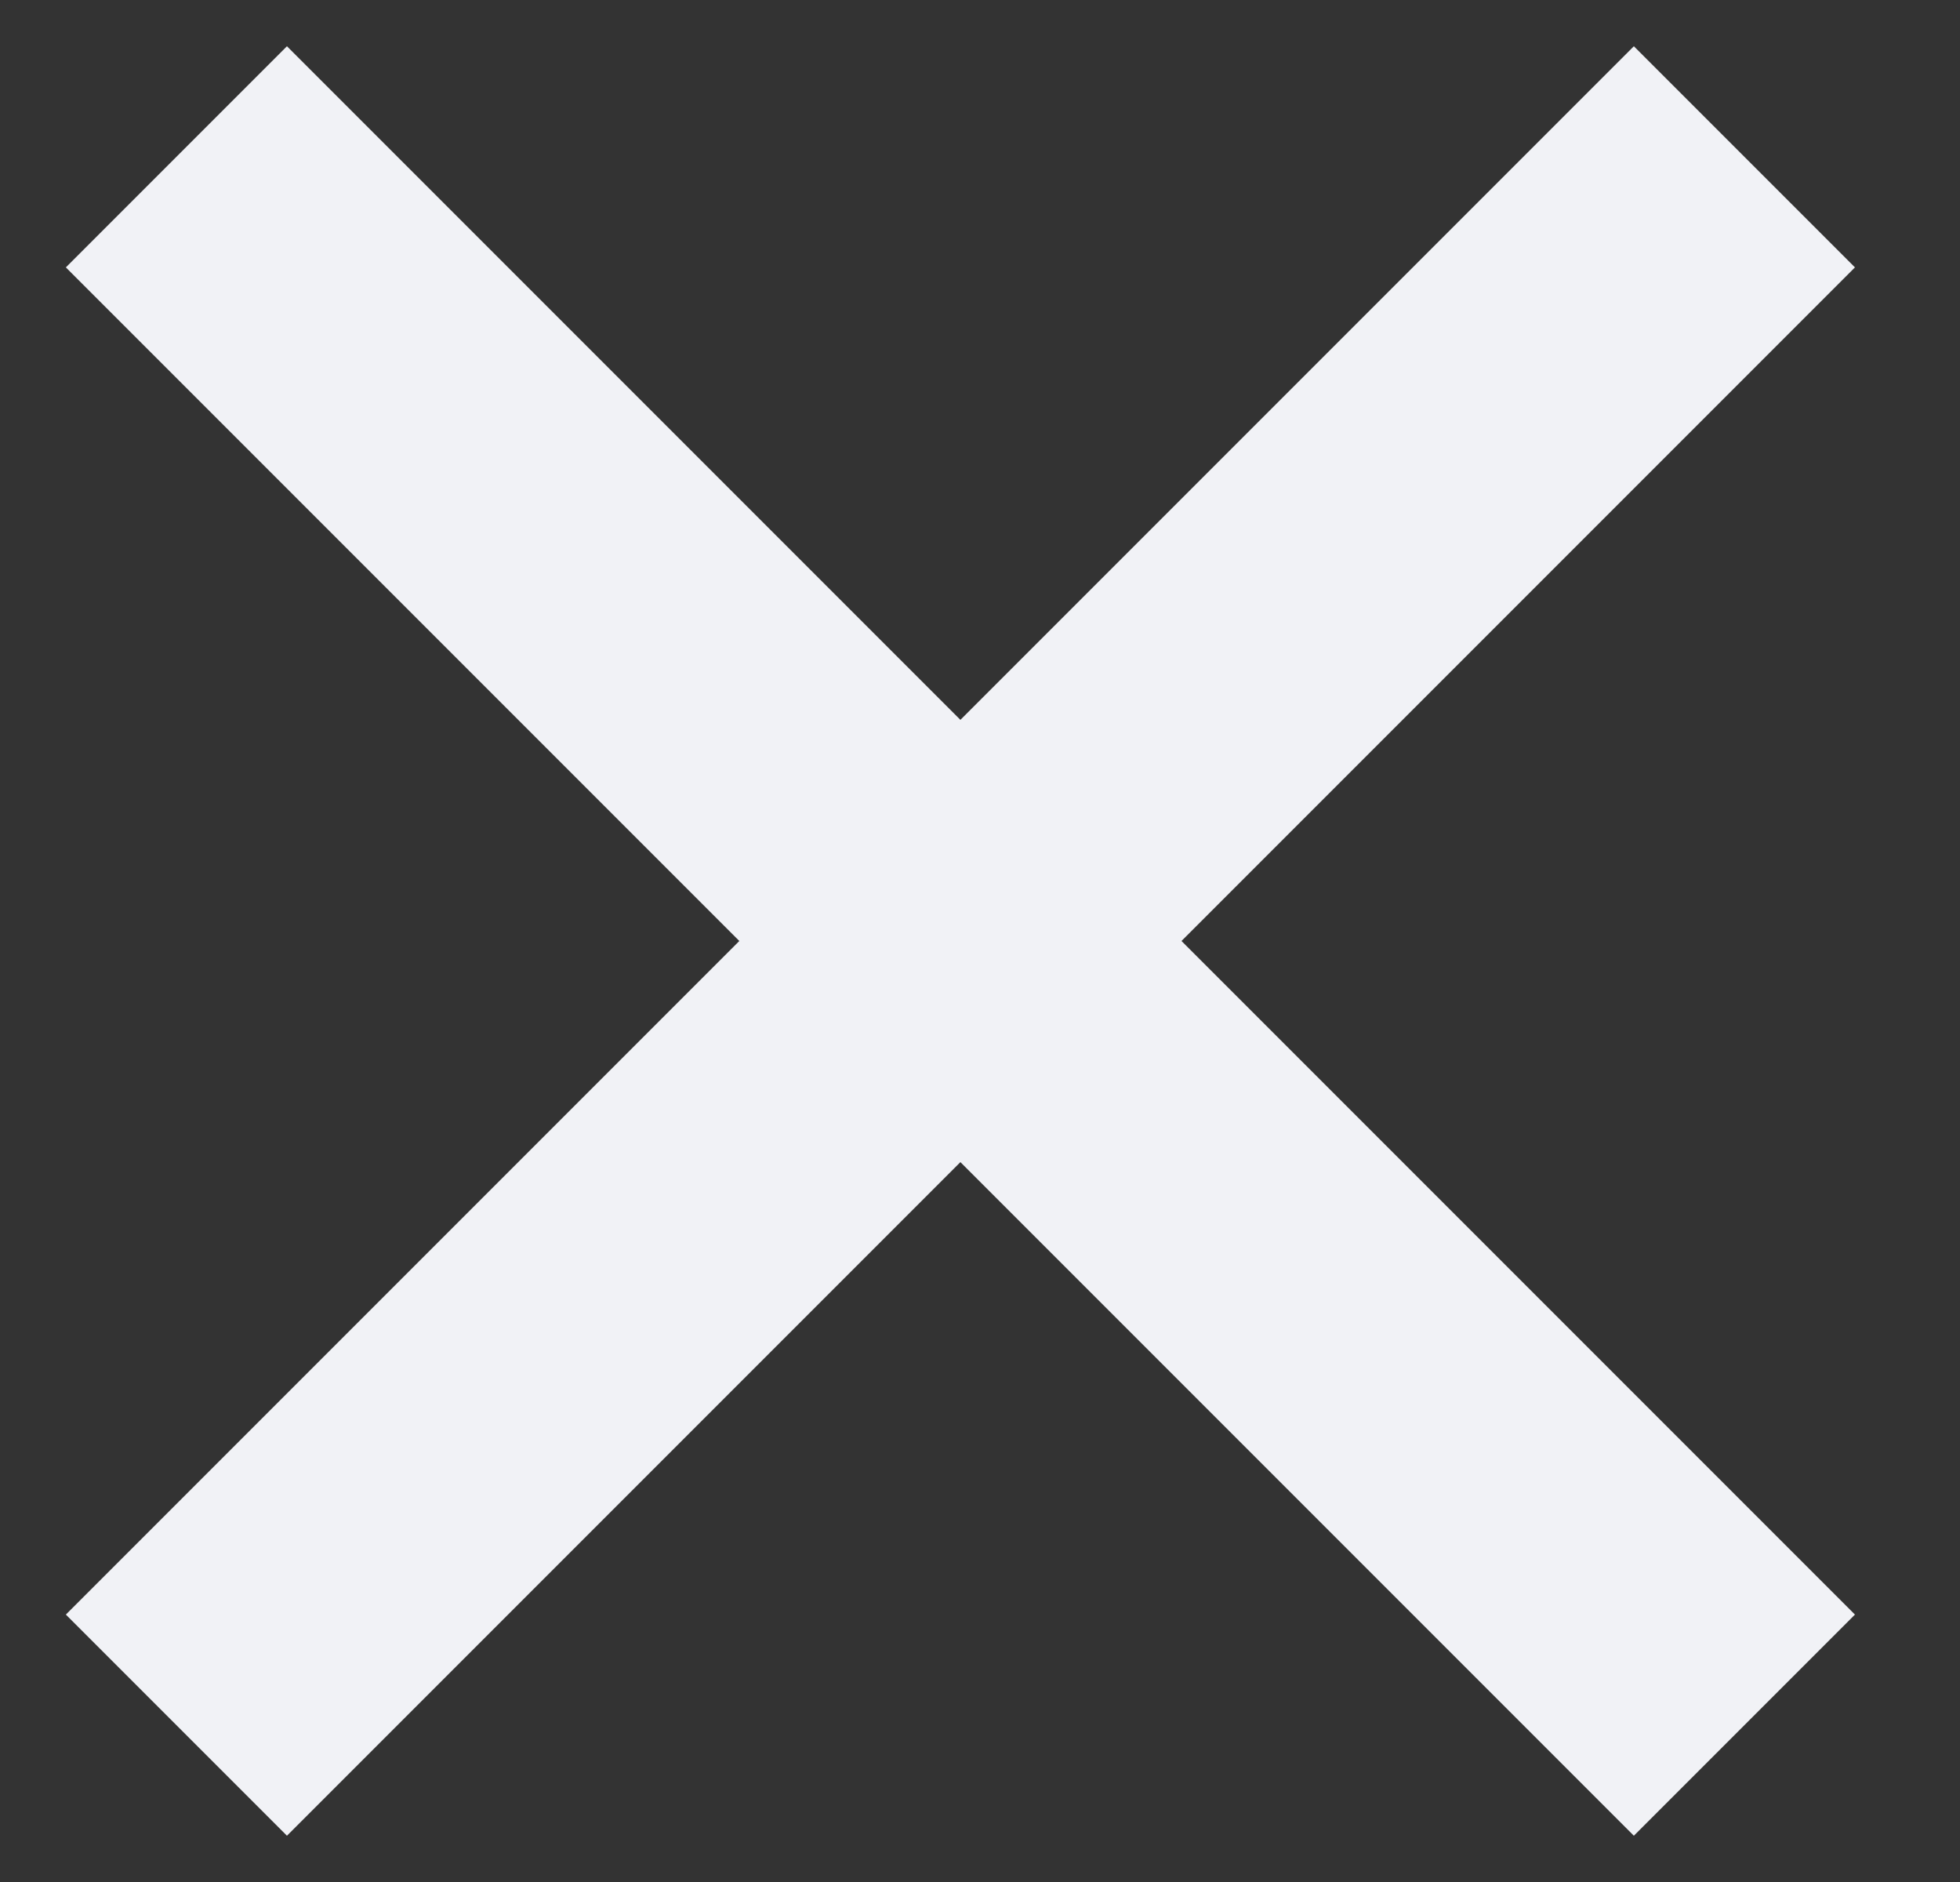<svg xmlns="http://www.w3.org/2000/svg" width="25" height="24" viewBox="0 0 25 24" fill="none"><rect x="0" y="0" width="25" height="24" fill="#333333" stroke="none"/><g clip-path="url(#clip0_532_732)"><path d="M23.66 3.41L20.84 0.59L12.25 9.18L3.66 0.59L0.84 3.41L9.43 12L0.84 20.59L3.66 23.41L12.25 14.82L20.84 23.41L23.66 20.59L15.07 12L23.66 3.41Z" fill="#F1F2F6"></path></g><defs><clipPath id="clip0_532_732"><rect width="24" height="24" fill="white" transform="translate(0.25)"></rect></clipPath></defs></svg>